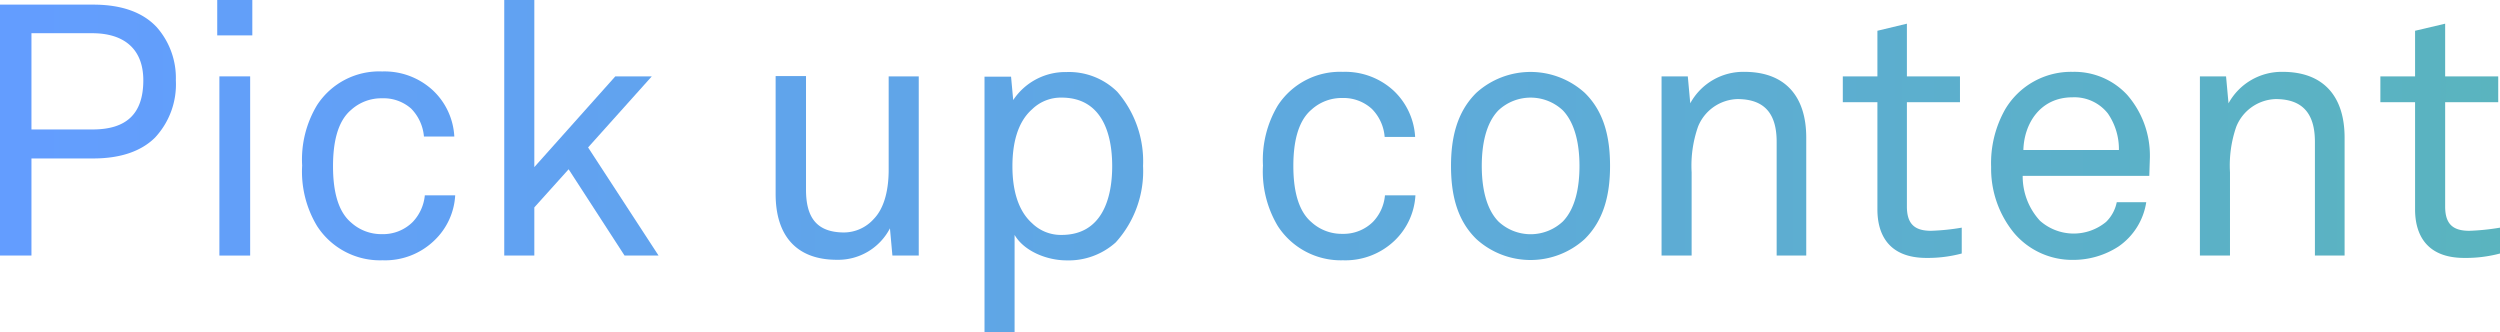 <svg xmlns="http://www.w3.org/2000/svg" xmlns:xlink="http://www.w3.org/1999/xlink" viewBox="0 0 254.34 33.8">
  <defs>
    <style>
      .cls-1 {
        fill: url(#名称未設定グラデーション_238);
      }
    </style>
    <linearGradient id="名称未設定グラデーション_238" data-name="名称未設定グラデーション 238" y1="16.9" x2="254.34" y2="16.9" gradientUnits="userSpaceOnUse">
      <stop offset="0" stop-color="#639dff"/>
      <stop offset="1" stop-color="#5ab4bf"/>
    </linearGradient>
  </defs>
  <g id="レイヤー_2" data-name="レイヤー 2">
    <g id="レイヤー_16" data-name="レイヤー 16">
      <g>
        <path class="cls-1" d="M15.77,14c-1.37,1.36-3.46,2.12-6.27,2.12H3.2V26H0V.47H9.47c3,0,5.11.83,6.48,2.3a7.81,7.81,0,0,1,1.94,5.4A7.94,7.94,0,0,1,15.77,14ZM9.39,3.38H3.2v9.79H9.43c3.42,0,5.15-1.58,5.15-5C14.58,4.93,12.56,3.38,9.39,3.38Z"/>
        <path class="cls-1" d="M22.1,3.6V0h3.57V3.6ZM22.32,26V7.77h3.13V26Z"/>
        <path class="cls-1" d="M44.17,24.48a7.21,7.21,0,0,1-5.25,2A7.62,7.62,0,0,1,32.26,23a10.71,10.71,0,0,1-1.52-6.16,10.7,10.7,0,0,1,1.52-6.15,7.53,7.53,0,0,1,6.62-3.42,7.25,7.25,0,0,1,5.18,1.94,6.94,6.94,0,0,1,2.16,4.68H43.13a4.61,4.61,0,0,0-1.3-2.84A4.23,4.23,0,0,0,38.88,10a4.58,4.58,0,0,0-3.17,1.19c-1.44,1.22-1.83,3.49-1.83,5.72s.39,4.5,1.83,5.72a4.58,4.58,0,0,0,3.17,1.19A4.26,4.26,0,0,0,42,22.57a4.56,4.56,0,0,0,1.22-2.7h3.09A6.86,6.86,0,0,1,44.17,24.48Z"/>
        <path class="cls-1" d="M63.54,26l-5.69-8.78-3.49,3.88V26H51.3V0h3.06V17L62.6,7.77h3.71L59.83,15,67,26Z"/>
        <path class="cls-1" d="M90.79,26l-.25-2.77a5.94,5.94,0,0,1-5.4,3.2c-4.14,0-6.23-2.48-6.23-6.69v-12H82V19.29c0,2.74,1,4.36,3.89,4.36a4.1,4.1,0,0,0,3-1.37c1.16-1.19,1.52-3.17,1.52-5V7.77h3.06V26Z"/>
        <path class="cls-1" d="M113.51,24.66a7.17,7.17,0,0,1-5,1.83c-2,0-4.32-.93-5.29-2.59v9.9h-3.06v-26h2.7l.22,2.38a6.37,6.37,0,0,1,5.43-2.85,7,7,0,0,1,5.15,2,10.8,10.8,0,0,1,2.63,7.56A10.8,10.8,0,0,1,113.51,24.66ZM108,9.93a4.19,4.19,0,0,0-3,1.19c-1.51,1.33-2,3.53-2,5.8s.51,4.46,2,5.79a4.19,4.19,0,0,0,3,1.19c4.07,0,5.15-3.63,5.15-7S112.07,9.93,108,9.93Z"/>
        <path class="cls-1" d="M141.88,24.48a7.25,7.25,0,0,1-5.26,2A7.64,7.64,0,0,1,130,23a10.8,10.8,0,0,1-1.51-6.16A10.78,10.78,0,0,1,130,10.73a7.55,7.55,0,0,1,6.62-3.42,7.27,7.27,0,0,1,5.19,1.94,7,7,0,0,1,2.16,4.68h-3.1a4.55,4.55,0,0,0-1.29-2.84,4.26,4.26,0,0,0-3-1.12,4.56,4.56,0,0,0-3.16,1.19c-1.44,1.22-1.84,3.49-1.84,5.72s.4,4.5,1.84,5.72a4.56,4.56,0,0,0,3.16,1.19,4.25,4.25,0,0,0,3.1-1.22,4.45,4.45,0,0,0,1.22-2.7H144A6.91,6.91,0,0,1,141.88,24.48Z"/>
        <path class="cls-1" d="M161.21,24.33a8.19,8.19,0,0,1-11,0c-2-1.94-2.59-4.57-2.59-7.45s.61-5.51,2.59-7.45a8.22,8.22,0,0,1,11,0c2,1.94,2.59,4.57,2.59,7.45S163.19,22.39,161.21,24.33ZM159,11.23a4.79,4.79,0,0,0-6.56,0c-1.29,1.33-1.69,3.53-1.69,5.65s.4,4.32,1.69,5.65a4.79,4.79,0,0,0,6.56,0c1.29-1.33,1.69-3.52,1.69-5.65S160.27,12.56,159,11.23Z"/>
        <path class="cls-1" d="M180.75,26V14.43c0-2.73-1.11-4.35-4-4.35a4.46,4.46,0,0,0-4,2.81,12,12,0,0,0-.65,4.64V26h-3.06V7.77h2.67l.25,2.74a6.14,6.14,0,0,1,5.51-3.2c4.14,0,6.29,2.48,6.29,6.69V26Z"/>
        <path class="cls-1" d="M196,26.24c-3.93,0-5-2.48-5-4.93V10.4h-3.52V7.77h3.52V3.13L194,2.41V7.77h5.4V10.4H194V21c0,1.76.76,2.48,2.45,2.48a22.62,22.62,0,0,0,3.13-.32v2.63A13.43,13.43,0,0,1,196,26.24Z"/>
        <path class="cls-1" d="M218.66,17.89H205.78a6.66,6.66,0,0,0,1.76,4.57,5.17,5.17,0,0,0,6.73.11,3.86,3.86,0,0,0,1.08-2h3a6.69,6.69,0,0,1-2.81,4.5,8.44,8.44,0,0,1-4.64,1.37,7.75,7.75,0,0,1-6-2.74A10.31,10.31,0,0,1,202.57,17,11.11,11.11,0,0,1,204,11.12a7.79,7.79,0,0,1,6.87-3.81,7.32,7.32,0,0,1,5.54,2.34,9.4,9.4,0,0,1,2.31,6.4Zm-4.21-6.34a4.34,4.34,0,0,0-3.6-1.65c-3.31,0-4.93,2.7-5,5.36h9.72A6.39,6.39,0,0,0,214.45,11.55Z"/>
        <path class="cls-1" d="M235.51,26V14.43c0-2.73-1.12-4.35-4-4.35a4.47,4.47,0,0,0-4,2.81,12,12,0,0,0-.64,4.64V26h-3.06V7.77h2.66l.25,2.74a6.17,6.17,0,0,1,5.51-3.2c4.14,0,6.3,2.48,6.3,6.69V26Z"/>
        <path class="cls-1" d="M250.7,26.24c-3.92,0-5-2.48-5-4.93V10.4h-3.53V7.77h3.53V3.13l3.06-.72V7.77h5.4V10.4h-5.4V21c0,1.76.75,2.48,2.45,2.48a22.83,22.83,0,0,0,3.13-.32v2.63A13.52,13.52,0,0,1,250.7,26.24Z"/>
      </g>
    </g>
  </g>
</svg>
